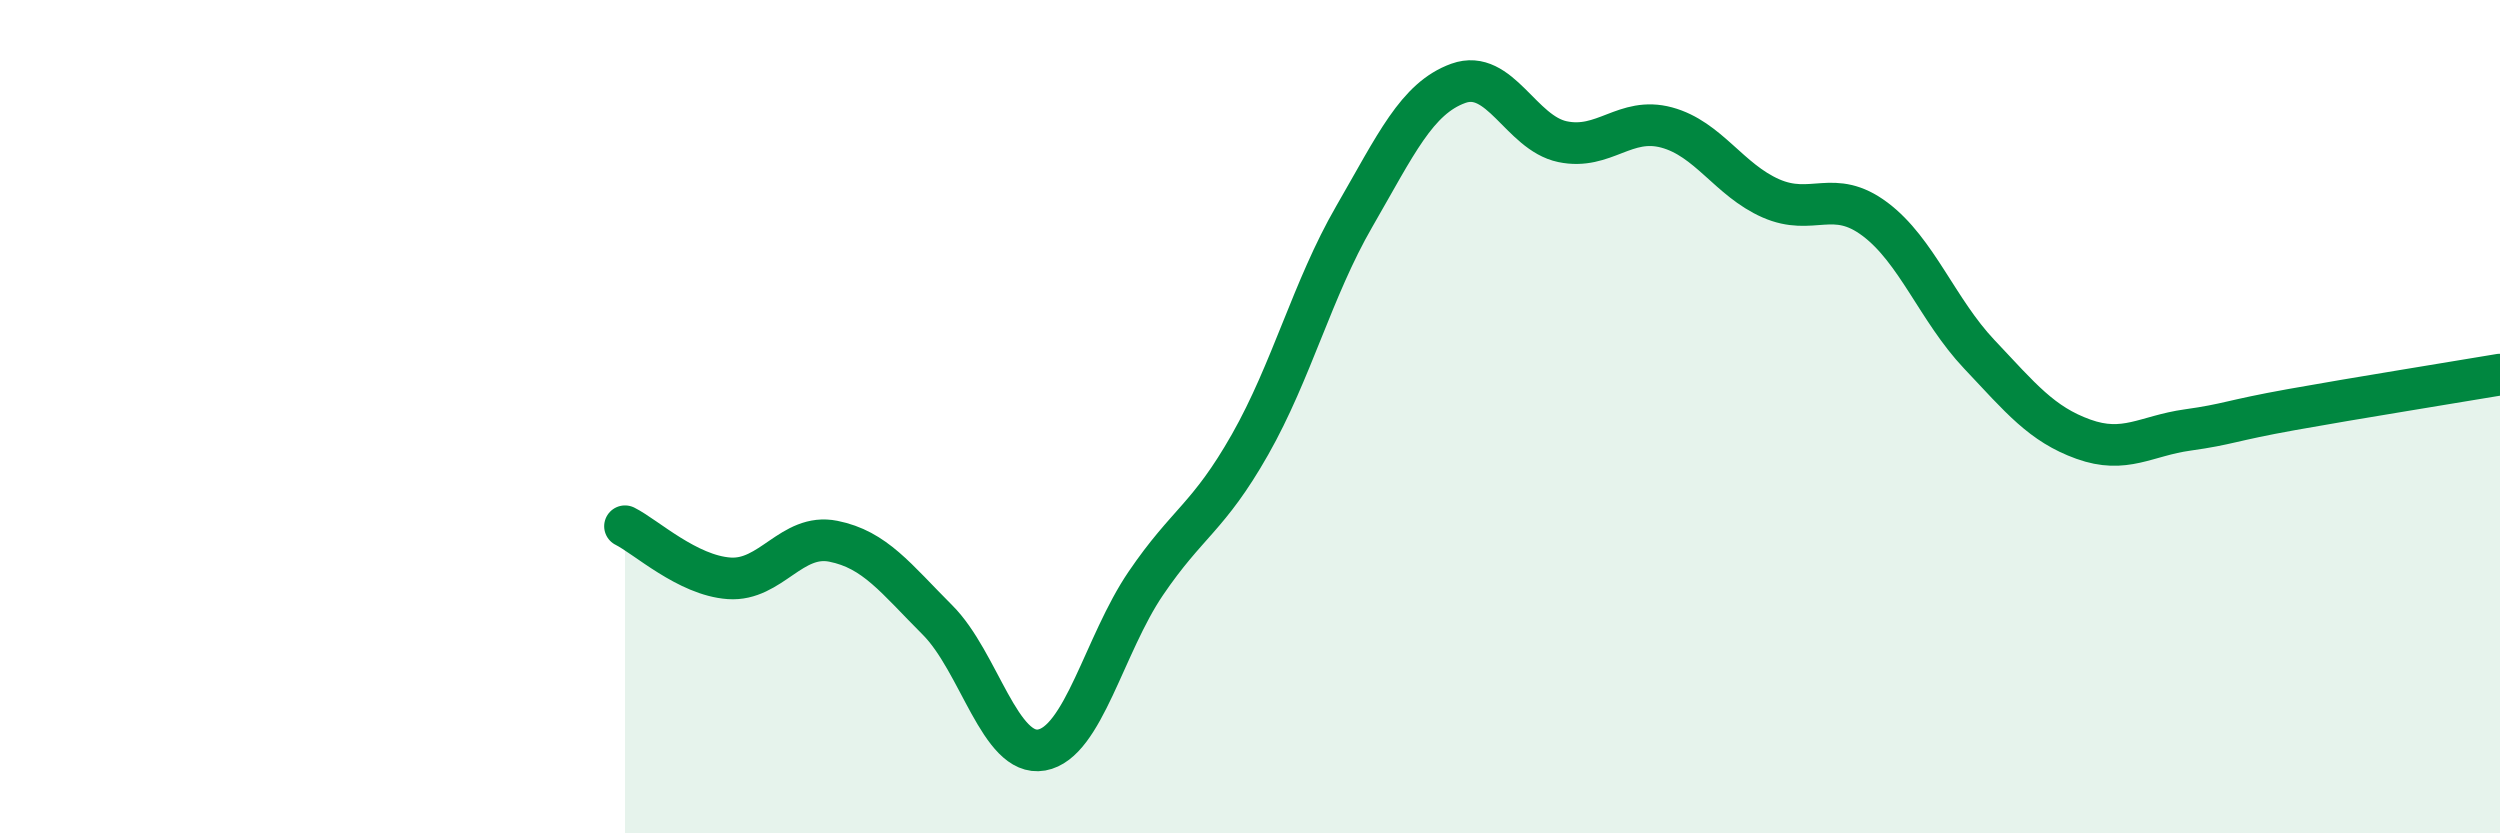
    <svg width="60" height="20" viewBox="0 0 60 20" xmlns="http://www.w3.org/2000/svg">
      <path
        d="M 15,12.63 C 15.5,12.88 16.5,13.81 17.5,13.88 C 18.5,13.95 19,12.79 20,12.99 C 21,13.19 21.5,13.88 22.5,14.88 C 23.5,15.88 24,18.18 25,18 C 26,17.82 26.5,15.47 27.5,14 C 28.5,12.53 29,12.43 30,10.67 C 31,8.91 31.5,6.93 32.5,5.2 C 33.5,3.47 34,2.36 35,2 C 36,1.64 36.5,3.19 37.5,3.4 C 38.5,3.61 39,2.79 40,3.06 C 41,3.33 41.5,4.32 42.5,4.76 C 43.5,5.2 44,4.51 45,5.26 C 46,6.01 46.5,7.44 47.5,8.5 C 48.5,9.56 49,10.18 50,10.54 C 51,10.9 51.5,10.46 52.5,10.32 C 53.5,10.18 53.5,10.1 55,9.83 C 56.5,9.56 59,9.16 60,8.99L60 20L15 20Z"
        fill="#008740"
        opacity="0.1"
        stroke-linecap="round"
        stroke-linejoin="round"
      />
      <path
        d="M 15,12.63 C 15.5,12.88 16.5,13.81 17.5,13.88 C 18.5,13.95 19,12.79 20,12.99 C 21,13.19 21.5,13.88 22.5,14.88 C 23.5,15.88 24,18.18 25,18 C 26,17.82 26.5,15.47 27.5,14 C 28.5,12.53 29,12.43 30,10.67 C 31,8.91 31.5,6.93 32.5,5.2 C 33.5,3.47 34,2.36 35,2 C 36,1.64 36.5,3.19 37.5,3.4 C 38.5,3.61 39,2.79 40,3.06 C 41,3.33 41.5,4.32 42.5,4.76 C 43.5,5.2 44,4.51 45,5.26 C 46,6.01 46.5,7.44 47.5,8.5 C 48.5,9.56 49,10.18 50,10.54 C 51,10.9 51.5,10.46 52.5,10.32 C 53.5,10.18 53.5,10.1 55,9.83 C 56.5,9.56 59,9.16 60,8.99"
        stroke="#008740"
        stroke-width="1"
        fill="none"
        stroke-linecap="round"
        stroke-linejoin="round"
      />
    </svg>
  